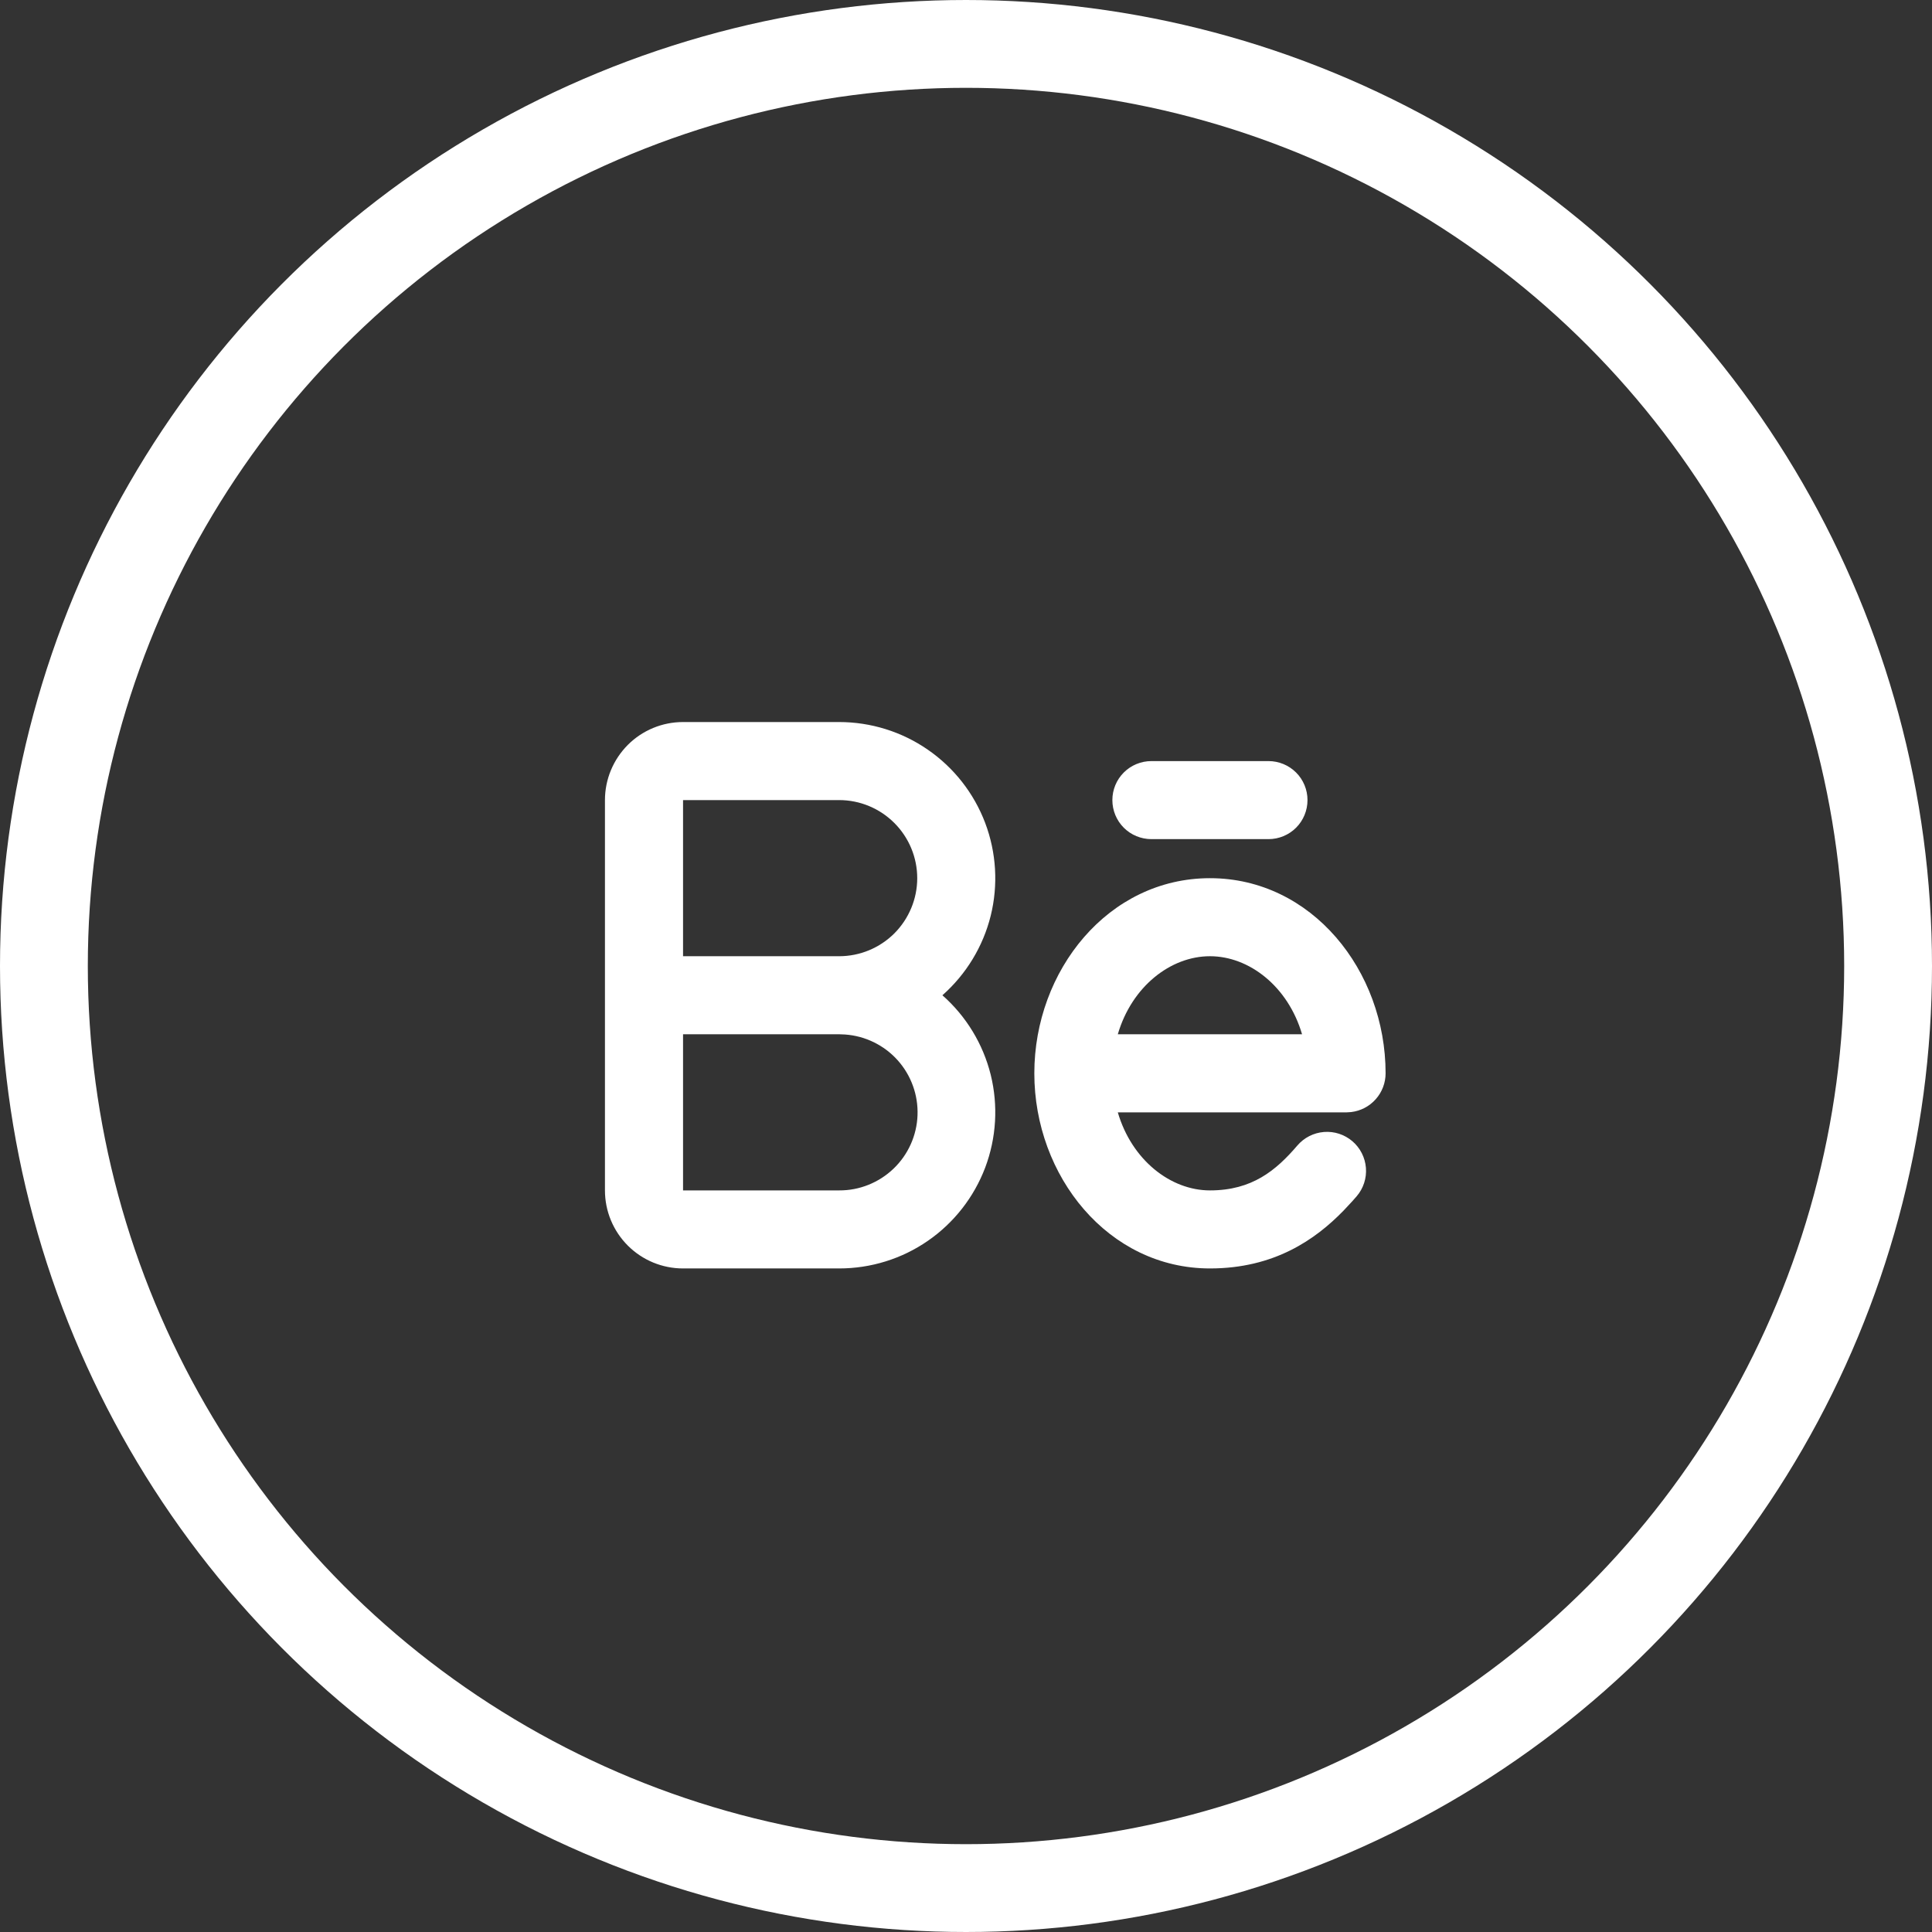 <svg width="33" height="33" viewBox="0 0 33 33" fill="none" xmlns="http://www.w3.org/2000/svg">
<rect x="0" y="0" width="33" height="33" fill="#333333" stroke="none"/>
<circle cx="16.5" cy="16.5" r="15.75" stroke="white" stroke-width="1.5"/>
<path fill-rule="evenodd" clip-rule="evenodd" d="M14.333 12.333C14.875 12.333 15.404 12.498 15.849 12.806C16.295 13.114 16.636 13.55 16.828 14.057C17.019 14.563 17.052 15.117 16.922 15.642C16.791 16.168 16.503 16.641 16.097 17C16.503 17.358 16.791 17.831 16.922 18.357C17.052 18.883 17.019 19.436 16.828 19.943C16.636 20.449 16.295 20.886 15.849 21.194C15.404 21.502 14.875 21.666 14.333 21.666H11.667C11.313 21.666 10.974 21.526 10.724 21.276C10.474 21.026 10.333 20.687 10.333 20.333V13.666C10.333 13.313 10.474 12.974 10.724 12.723C10.974 12.473 11.313 12.333 11.667 12.333H14.333ZM20.667 15C22.405 15 23.667 16.578 23.667 18.333C23.667 18.496 23.607 18.654 23.498 18.776C23.39 18.898 23.24 18.976 23.078 18.995L23 19H19.093C19.332 19.816 19.995 20.333 20.667 20.333C21.387 20.333 21.795 19.992 22.16 19.566C22.275 19.432 22.438 19.349 22.615 19.335C22.791 19.321 22.965 19.378 23.1 19.493C23.234 19.608 23.317 19.771 23.331 19.948C23.345 20.124 23.288 20.299 23.173 20.433L23.102 20.514L22.949 20.678C22.468 21.173 21.764 21.666 20.667 21.666C18.929 21.666 17.667 20.088 17.667 18.333C17.667 16.578 18.929 15 20.667 15ZM14.333 17.666H11.667V20.333H14.333C14.679 20.335 15.012 20.201 15.262 19.962C15.512 19.723 15.659 19.395 15.672 19.05C15.685 18.704 15.563 18.367 15.332 18.109C15.101 17.852 14.778 17.694 14.433 17.67L14.333 17.666ZM20.667 16.333C19.995 16.333 19.332 16.85 19.093 17.666H22.24C22.001 16.85 21.338 16.333 20.667 16.333ZM14.333 13.666H11.667V16.333H14.333C14.687 16.333 15.026 16.192 15.276 15.943C15.526 15.692 15.667 15.353 15.667 15C15.667 14.646 15.526 14.307 15.276 14.057C15.026 13.807 14.687 13.666 14.333 13.666ZM21.667 13C21.843 13 22.013 13.07 22.138 13.195C22.263 13.32 22.333 13.489 22.333 13.666C22.333 13.843 22.263 14.013 22.138 14.138C22.013 14.263 21.843 14.333 21.667 14.333H19.667C19.49 14.333 19.32 14.263 19.195 14.138C19.07 14.013 19 13.843 19 13.666C19 13.489 19.07 13.32 19.195 13.195C19.32 13.07 19.49 13 19.667 13H21.667Z" fill="white"/>
</svg>
